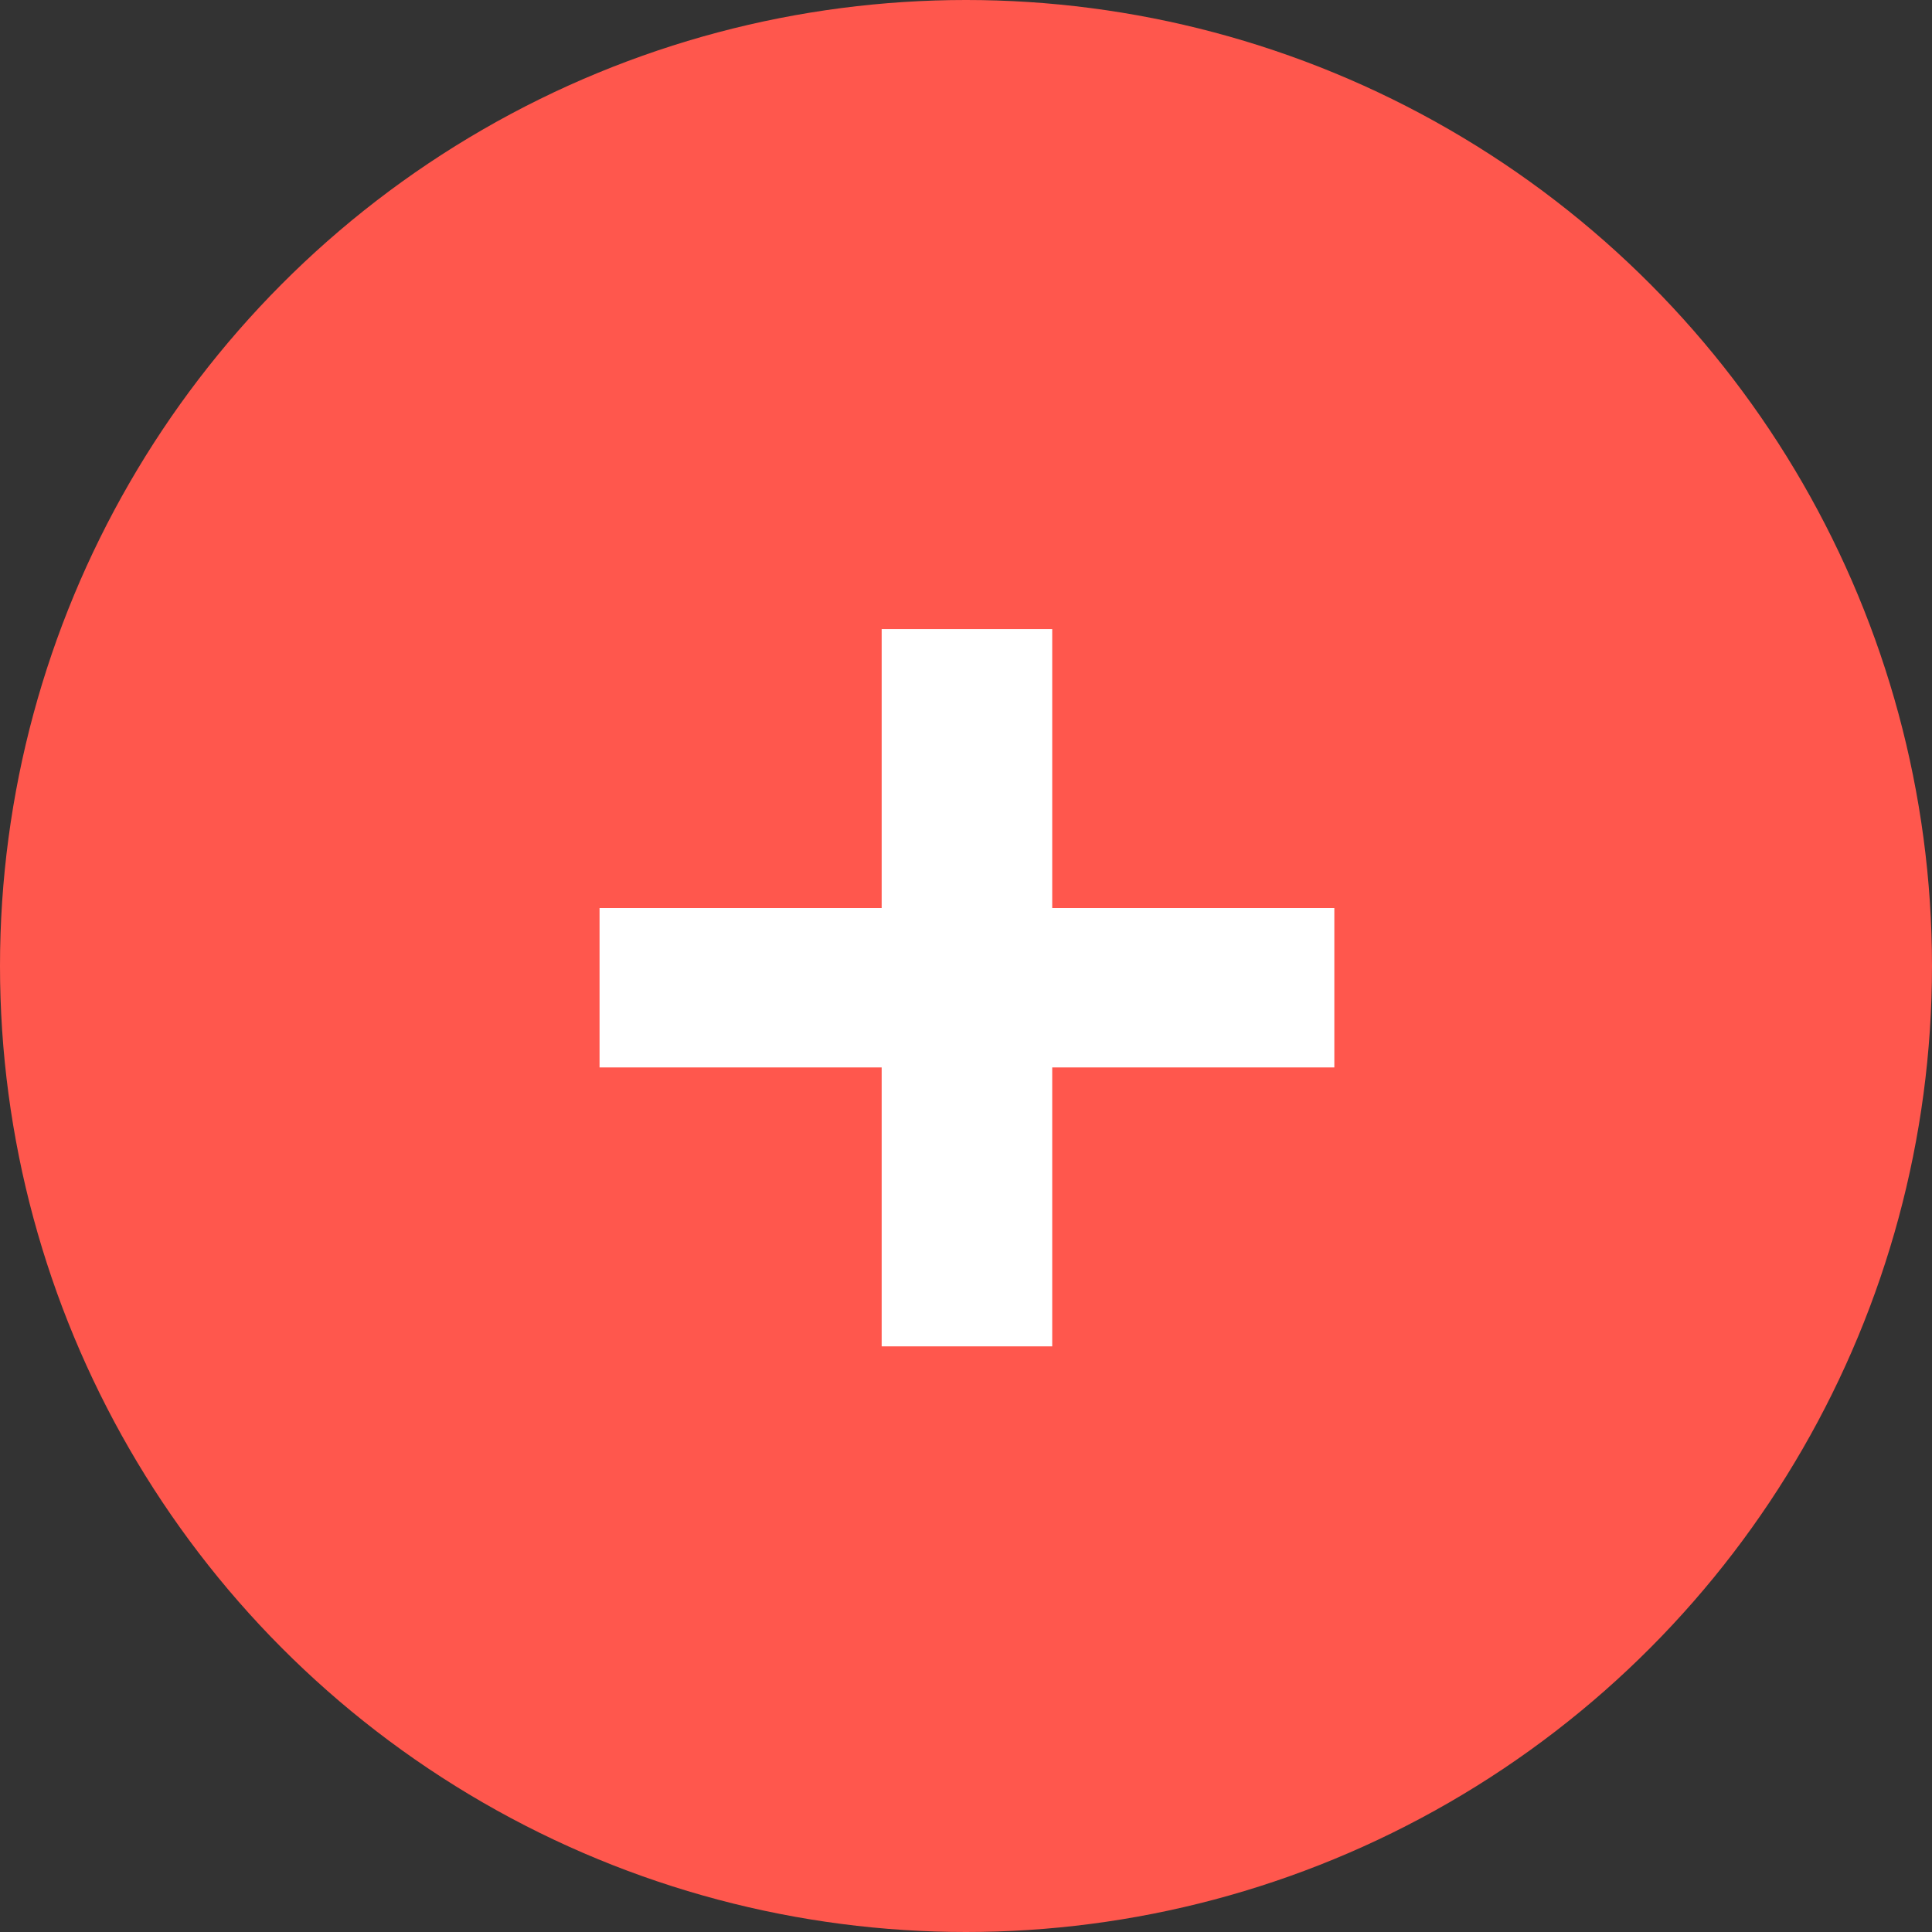 <?xml version="1.0" encoding="UTF-8"?> <svg xmlns="http://www.w3.org/2000/svg" width="40" height="40" viewBox="0 0 40 40" fill="none"><rect x="0" y="0" width="40" height="40" fill="#333333" stroke="none"/> <circle cx="20" cy="20" r="20" fill="#FF574D"></circle> <path d="M27.626 22.1H21.785V27.875H18.254V22.1H12.413V18.8H18.254V13.025H21.785V18.8H27.626V22.1Z" fill="white"></path> </svg> 